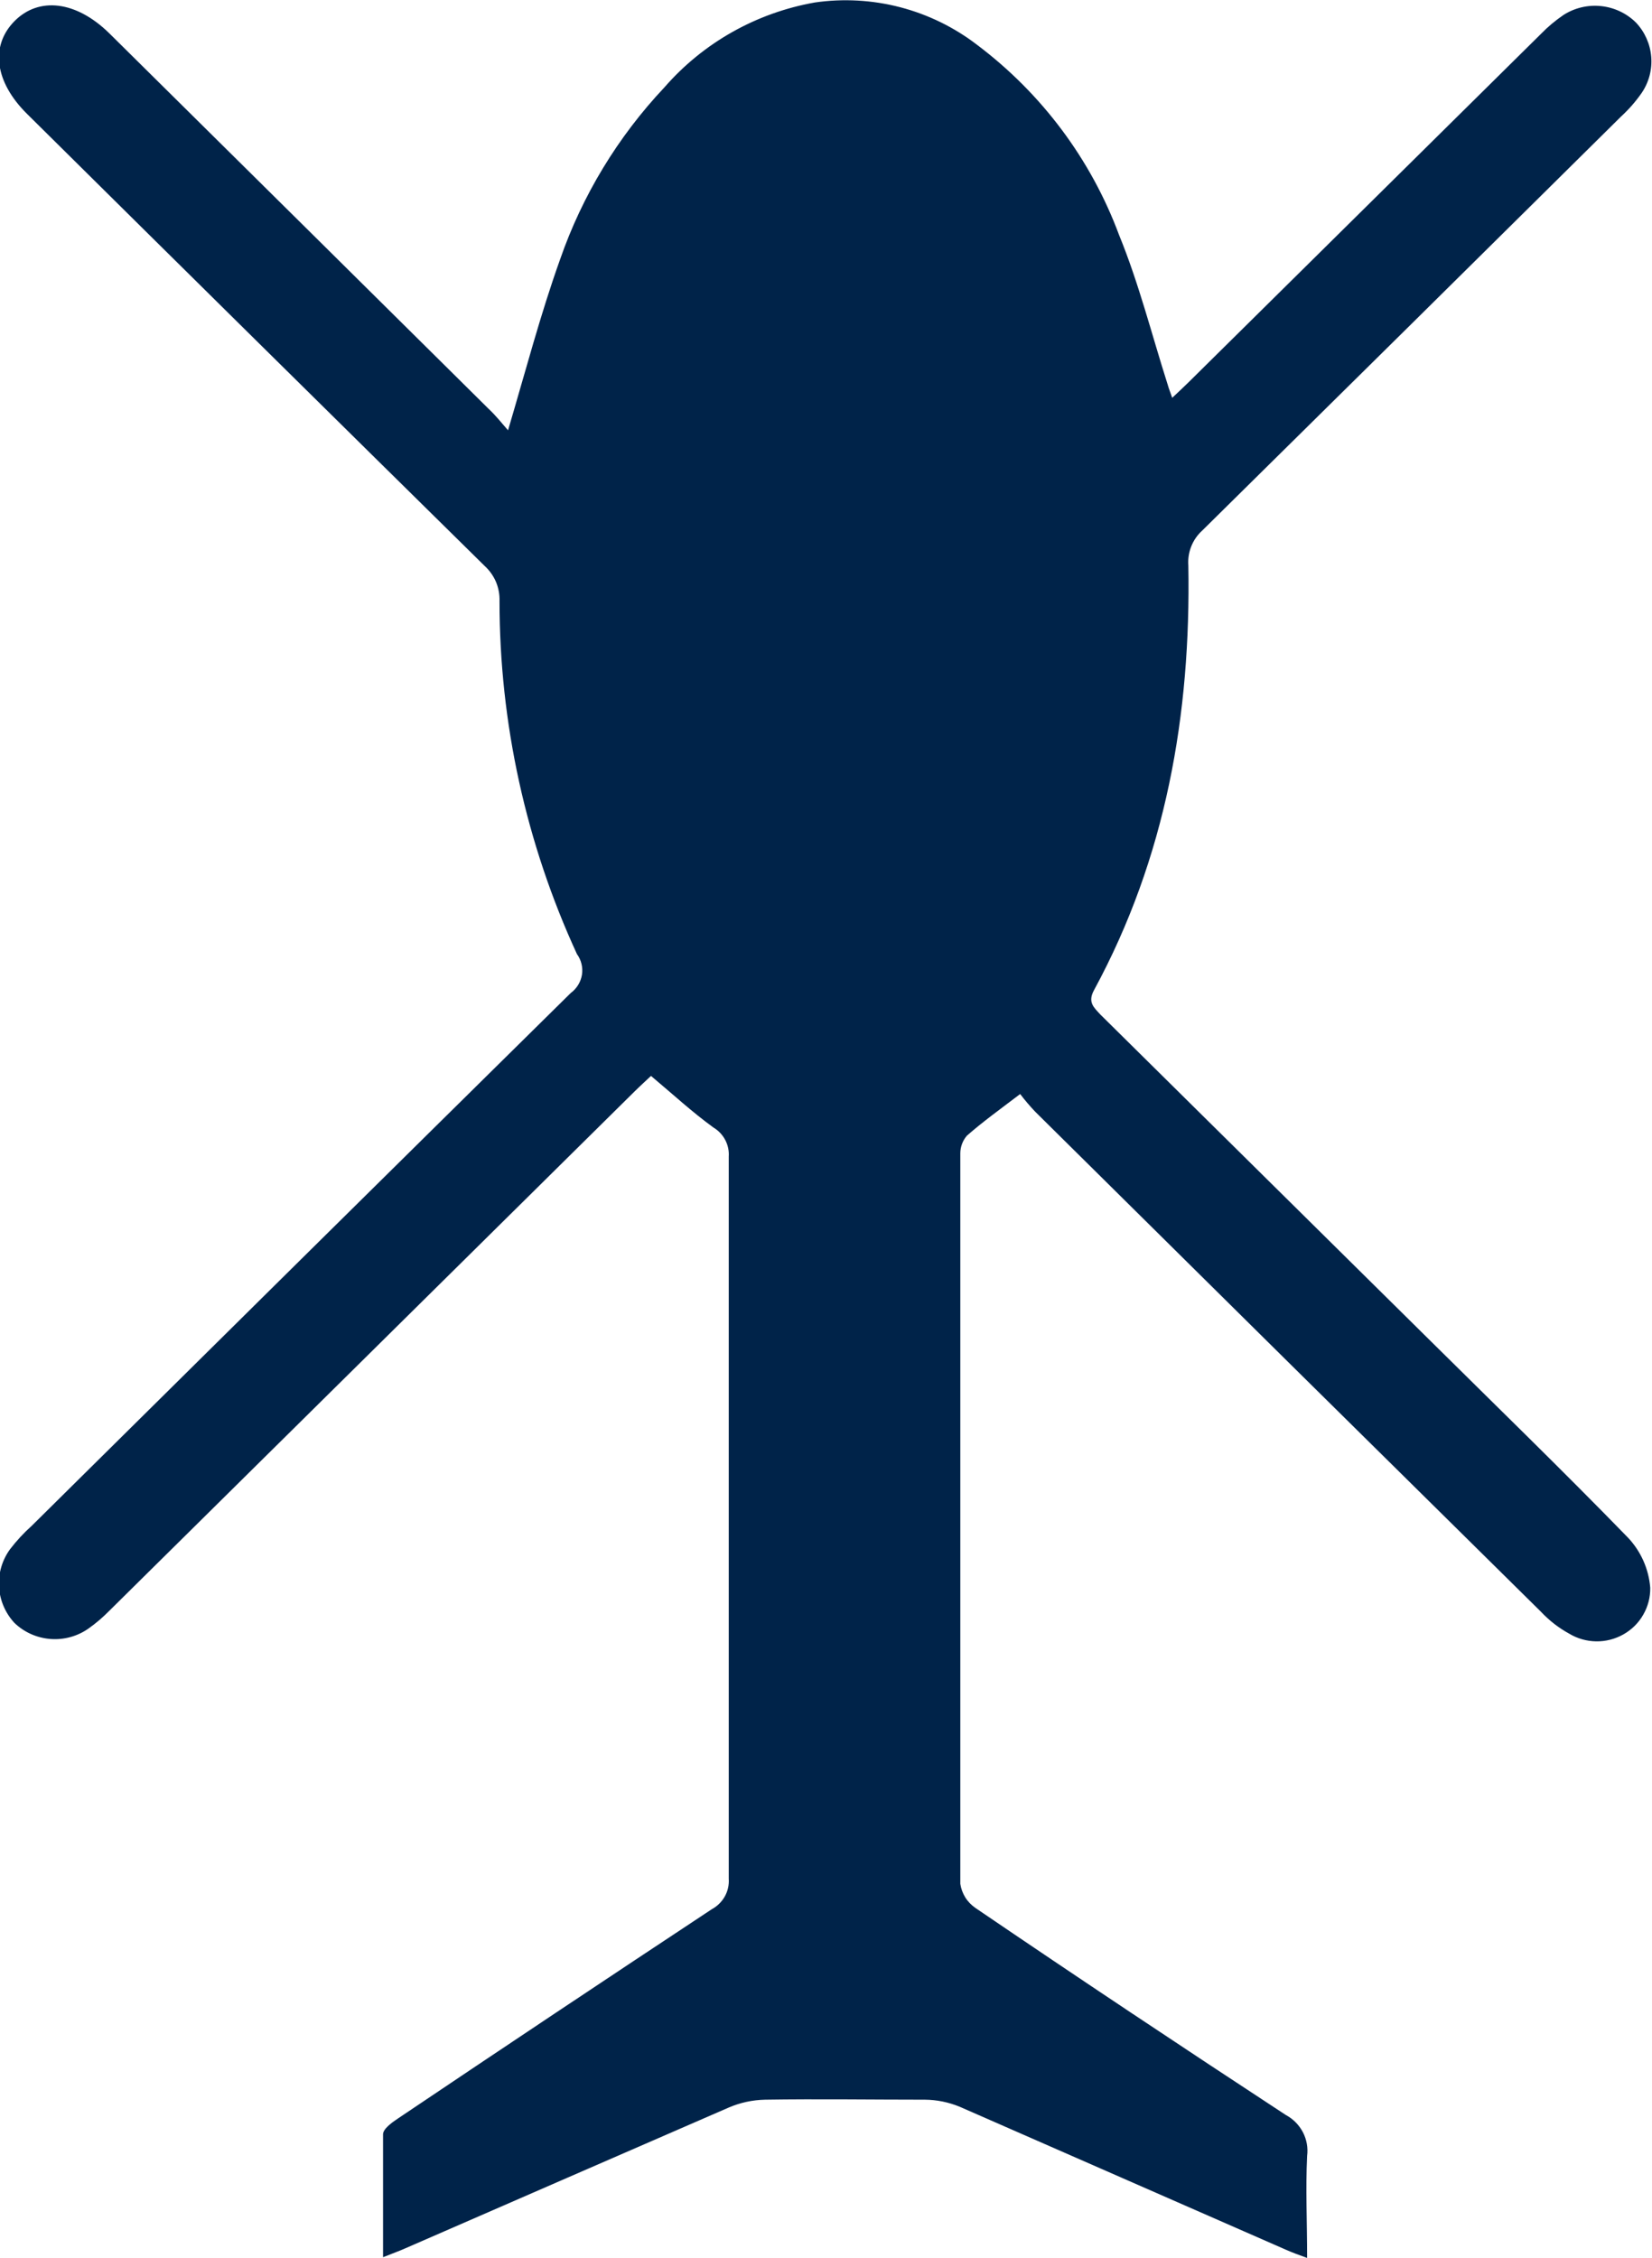 <?xml version="1.0" encoding="UTF-8"?> <svg xmlns="http://www.w3.org/2000/svg" width="30" height="41" viewBox="0 0 30 41" fill="none"><g clip-path="url(#clip0_91_2)"><path d="M9.226 7.814C9.548 6.726 9.816 5.703 10.171 4.711C10.574 3.549 11.22 2.484 12.067 1.585C12.771 0.776 13.736 0.232 14.798 0.045C15.316 -0.03 15.844 -5.51922e-05 16.35 0.132C16.855 0.264 17.329 0.496 17.742 0.813C18.918 1.698 19.813 2.896 20.322 4.267C20.683 5.148 20.916 6.079 21.206 6.988C21.225 7.058 21.254 7.125 21.287 7.224C21.403 7.115 21.496 7.029 21.586 6.94L27.984 0.615C28.108 0.487 28.246 0.372 28.394 0.271C28.596 0.142 28.837 0.085 29.077 0.111C29.316 0.136 29.54 0.242 29.71 0.411C29.87 0.581 29.967 0.8 29.986 1.031C30.005 1.263 29.944 1.494 29.813 1.687C29.704 1.844 29.577 1.989 29.436 2.118C26.905 4.625 24.372 7.129 21.835 9.632C21.746 9.712 21.677 9.811 21.633 9.922C21.589 10.032 21.571 10.151 21.58 10.27C21.628 12.971 21.174 15.571 19.868 17.979C19.745 18.202 19.868 18.298 19.984 18.425L25.862 24.236C27.101 25.464 28.352 26.676 29.568 27.927C29.8 28.175 29.941 28.494 29.968 28.832C29.971 29.004 29.927 29.173 29.841 29.322C29.756 29.472 29.631 29.595 29.48 29.68C29.329 29.765 29.158 29.809 28.985 29.806C28.811 29.803 28.642 29.755 28.494 29.665C28.304 29.561 28.132 29.427 27.984 29.269C24.919 26.244 21.856 23.216 18.797 20.186C18.701 20.084 18.61 19.978 18.526 19.867C18.165 20.141 17.846 20.371 17.559 20.623C17.482 20.712 17.44 20.825 17.439 20.942C17.439 25.366 17.439 29.789 17.439 34.21C17.452 34.297 17.483 34.381 17.53 34.457C17.577 34.532 17.64 34.596 17.713 34.647C19.587 35.922 21.461 37.169 23.35 38.407C23.483 38.478 23.59 38.587 23.66 38.719C23.729 38.852 23.756 39.002 23.737 39.15C23.708 39.746 23.737 40.343 23.737 41.003C23.579 40.946 23.466 40.904 23.357 40.856C21.379 39.989 19.402 39.122 17.427 38.257C17.227 38.175 17.014 38.131 16.798 38.129C15.83 38.129 14.863 38.114 13.895 38.129C13.666 38.134 13.441 38.182 13.231 38.273C11.275 39.123 9.321 39.974 7.368 40.825C7.256 40.876 7.136 40.917 6.956 40.99C6.956 40.212 6.956 39.482 6.956 38.758C6.956 38.659 7.117 38.544 7.226 38.471C9.123 37.195 11.023 35.928 12.928 34.669C13.027 34.615 13.108 34.535 13.163 34.437C13.217 34.34 13.242 34.228 13.234 34.117C13.234 29.748 13.234 25.376 13.234 21.002C13.241 20.898 13.219 20.794 13.17 20.701C13.121 20.608 13.047 20.53 12.957 20.476C12.573 20.198 12.225 19.876 11.822 19.538C11.738 19.618 11.628 19.717 11.525 19.819L1.983 29.253C1.868 29.37 1.743 29.477 1.609 29.572C1.408 29.714 1.163 29.782 0.916 29.763C0.67 29.744 0.438 29.641 0.261 29.47C0.095 29.29 -0.004 29.058 -0.018 28.814C-0.032 28.57 0.039 28.329 0.184 28.131C0.301 27.979 0.431 27.838 0.574 27.71C3.833 24.482 7.096 21.256 10.364 18.033C10.473 17.953 10.546 17.834 10.568 17.702C10.589 17.569 10.556 17.434 10.477 17.325C9.551 15.313 9.071 13.128 9.071 10.917C9.075 10.798 9.054 10.68 9.008 10.569C8.961 10.459 8.892 10.361 8.803 10.279C6.03 7.547 3.259 4.81 0.49 2.067C-0.094 1.489 -0.181 0.836 0.261 0.386C0.703 -0.064 1.383 0.013 1.986 0.606C4.282 2.877 6.577 5.149 8.871 7.422C9.01 7.552 9.11 7.683 9.226 7.814Z" fill="#002349"></path></g><defs><clipPath id="clip0_91_2"><rect width="30" height="41" fill="white"></rect></clipPath></defs></svg> 